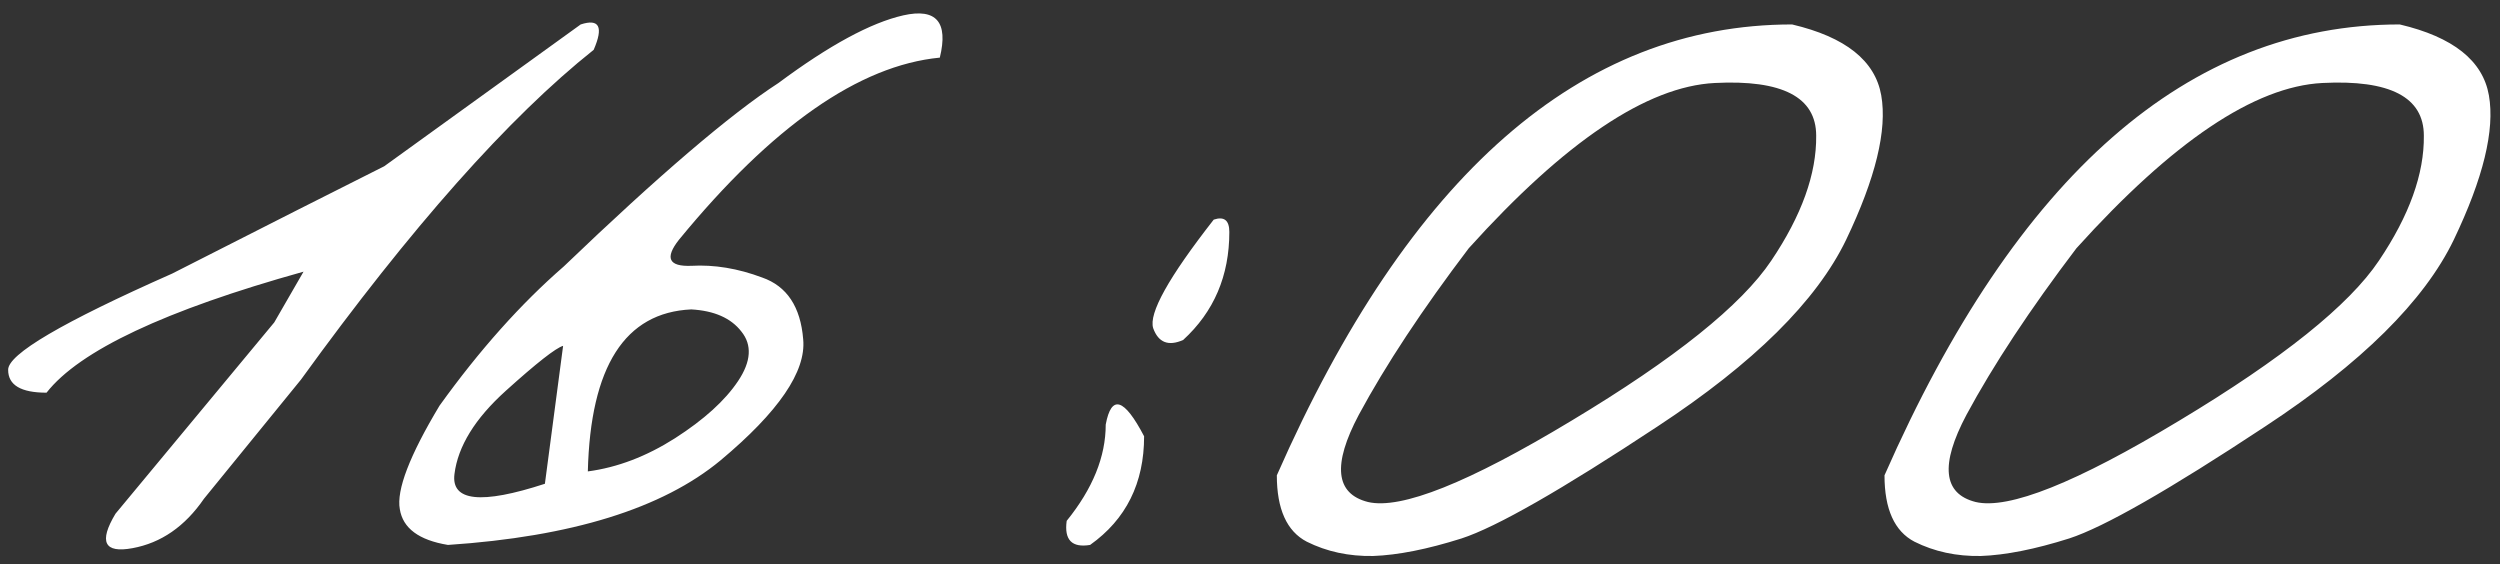 <?xml version="1.0" encoding="UTF-8"?> <svg xmlns="http://www.w3.org/2000/svg" width="319" height="72" viewBox="0 0 319 72" fill="none"><rect x="0" y="0" width="319" height="72" fill="#333333" stroke="none"/><path d="M74.095 3.119C76.475 2.344 77.028 3.423 75.755 6.356C64.908 14.99 52.455 29.02 38.398 48.446L26.028 63.638C23.593 67.18 20.549 69.284 16.896 69.948C13.299 70.612 12.579 69.145 14.738 65.548L34.994 41.141L38.73 34.665C21.075 39.591 10.144 44.738 5.938 50.107C2.672 50.107 1.04 49.138 1.04 47.201C0.984 45.209 7.958 41.113 21.96 34.914L38.148 26.696C40.694 25.423 44.319 23.596 49.024 21.216L74.095 3.119ZM99.332 10.59C105.808 5.775 111.121 2.897 115.272 1.956C119.478 1.016 121.027 2.814 119.921 7.353C109.626 8.349 98.53 16.097 86.631 30.598C84.804 32.922 85.33 34.029 88.208 33.918C91.141 33.752 94.157 34.25 97.257 35.413C100.411 36.519 102.155 39.148 102.487 43.299C102.874 47.395 99.36 52.542 91.944 58.74C84.528 64.884 72.933 68.481 57.159 69.533C53.451 68.924 51.404 67.402 51.016 64.967C50.573 62.532 52.261 58.132 56.08 51.767C61.172 44.683 66.457 38.761 71.936 34.001C84.057 22.379 93.189 14.575 99.332 10.59ZM75.008 60.152C78.772 59.654 82.48 58.242 86.132 55.918C89.841 53.538 92.525 51.103 94.185 48.612C95.846 46.122 95.984 44.019 94.6 42.303C93.272 40.587 91.141 39.646 88.208 39.48C79.74 39.868 75.34 46.758 75.008 60.152ZM57.99 60.484C57.547 63.971 61.393 64.386 69.529 61.729L71.853 44.129C70.913 44.406 68.478 46.315 64.548 49.858C60.618 53.4 58.432 56.942 57.99 60.484ZM154.871 28.024C156.199 27.581 156.863 28.107 156.863 29.601C156.863 35.191 154.899 39.785 150.969 43.382C149.087 44.212 147.814 43.714 147.15 41.888C146.541 40.006 149.115 35.385 154.871 28.024ZM145.988 55.669C145.988 61.646 143.691 66.267 139.098 69.533C136.773 69.92 135.777 68.896 136.109 66.461C139.43 62.365 141.09 58.27 141.09 54.174C141.809 50.3 143.442 50.798 145.988 55.669ZM228.673 3.119C235.481 4.724 239.272 7.74 240.047 12.168C240.822 16.595 239.327 22.738 235.564 30.598C231.8 38.401 223.775 46.343 211.489 54.423C199.258 62.504 190.928 67.263 186.501 68.703C182.128 70.086 178.365 70.833 175.21 70.944C172.111 70.999 169.288 70.391 166.742 69.118C164.197 67.789 162.924 64.967 162.924 60.65C179.804 22.296 201.72 3.119 228.673 3.119ZM173.384 52.929C170.008 59.294 170.395 63.002 174.546 64.053C178.752 65.05 187.414 61.591 200.53 53.676C213.703 45.762 222.198 38.955 226.017 33.254C229.891 27.498 231.8 22.185 231.745 17.315C231.745 12.389 227.428 10.148 218.794 10.59C210.16 11.033 199.7 18.062 187.414 31.677C181.492 39.48 176.815 46.565 173.384 52.929ZM306.212 3.119C313.019 4.724 316.81 7.74 317.585 12.168C318.36 16.595 316.865 22.738 313.102 30.598C309.339 38.401 301.314 46.343 289.027 54.423C276.796 62.504 268.466 67.263 264.039 68.703C259.666 70.086 255.903 70.833 252.748 70.944C249.649 70.999 246.826 70.391 244.281 69.118C241.735 67.789 240.462 64.967 240.462 60.65C257.342 22.296 279.259 3.119 306.212 3.119ZM250.922 52.929C247.546 59.294 247.933 63.002 252.084 64.053C256.29 65.05 264.952 61.591 278.069 53.676C291.241 45.762 299.736 38.955 303.555 33.254C307.429 27.498 309.339 22.185 309.283 17.315C309.283 12.389 304.966 10.148 296.332 10.59C287.699 11.033 277.238 18.062 264.952 31.677C259.03 39.48 254.353 46.565 250.922 52.929Z" fill="white"></path></svg> 